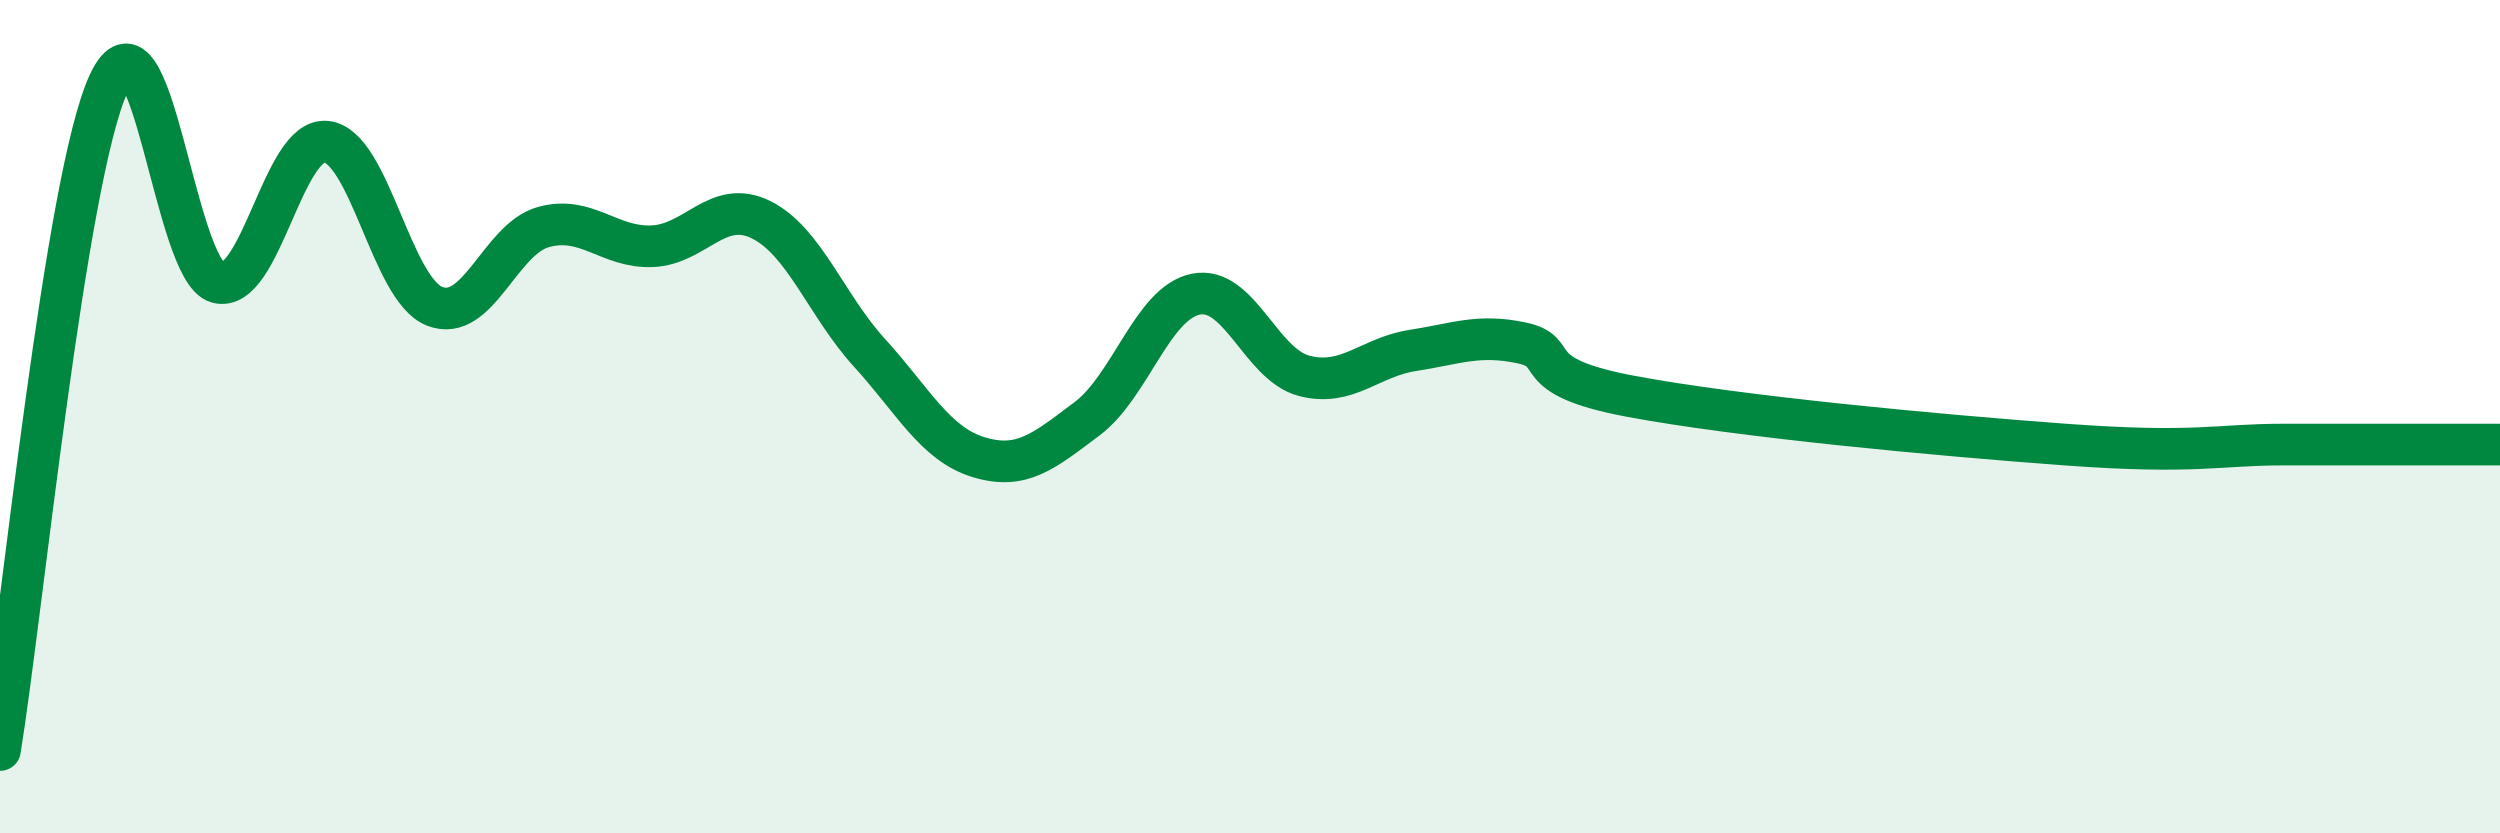 
    <svg width="60" height="20" viewBox="0 0 60 20" xmlns="http://www.w3.org/2000/svg">
      <path
        d="M 0,18 C 0.52,14.8 1.57,4.24 2.61,2 C 3.65,-0.24 4.18,6.5 5.22,6.78 C 6.26,7.06 6.79,3.29 7.83,3.4 C 8.87,3.51 9.39,6.94 10.43,7.35 C 11.47,7.76 12,5.74 13.04,5.45 C 14.08,5.16 14.61,5.95 15.65,5.91 C 16.69,5.87 17.22,4.76 18.26,5.27 C 19.3,5.78 19.83,7.33 20.87,8.47 C 21.91,9.61 22.44,10.65 23.48,10.97 C 24.52,11.29 25.05,10.83 26.09,10.05 C 27.13,9.27 27.66,7.27 28.7,7.06 C 29.74,6.85 30.26,8.75 31.3,9.02 C 32.34,9.29 32.87,8.57 33.91,8.41 C 34.95,8.25 35.48,8.01 36.52,8.23 C 37.56,8.45 36.52,9.02 39.13,9.51 C 41.74,10 46.44,10.44 49.57,10.67 C 52.7,10.9 53.22,10.67 54.78,10.67 C 56.34,10.67 56.35,10.67 57.39,10.67 C 58.43,10.67 59.48,10.67 60,10.67L60 20L0 20Z"
        fill="#008740"
        opacity="0.1"
        stroke-linecap="round"
        stroke-linejoin="round"
      />
      <path
        d="M 0,18 C 0.52,14.8 1.57,4.24 2.61,2 C 3.65,-0.24 4.18,6.5 5.22,6.78 C 6.26,7.06 6.79,3.29 7.83,3.4 C 8.87,3.51 9.39,6.94 10.43,7.35 C 11.47,7.76 12,5.74 13.04,5.45 C 14.08,5.16 14.61,5.95 15.65,5.91 C 16.69,5.87 17.22,4.76 18.26,5.27 C 19.3,5.78 19.83,7.33 20.87,8.47 C 21.91,9.61 22.44,10.65 23.48,10.97 C 24.52,11.29 25.05,10.83 26.09,10.05 C 27.13,9.27 27.66,7.27 28.7,7.06 C 29.74,6.85 30.26,8.75 31.3,9.02 C 32.34,9.29 32.87,8.57 33.91,8.41 C 34.95,8.25 35.48,8.01 36.52,8.23 C 37.56,8.45 36.52,9.02 39.13,9.51 C 41.74,10 46.44,10.44 49.57,10.67 C 52.7,10.9 53.22,10.67 54.78,10.67 C 56.34,10.67 56.35,10.67 57.39,10.67 C 58.43,10.67 59.48,10.67 60,10.67"
        stroke="#008740"
        stroke-width="1"
        fill="none"
        stroke-linecap="round"
        stroke-linejoin="round"
      />
    </svg>
  